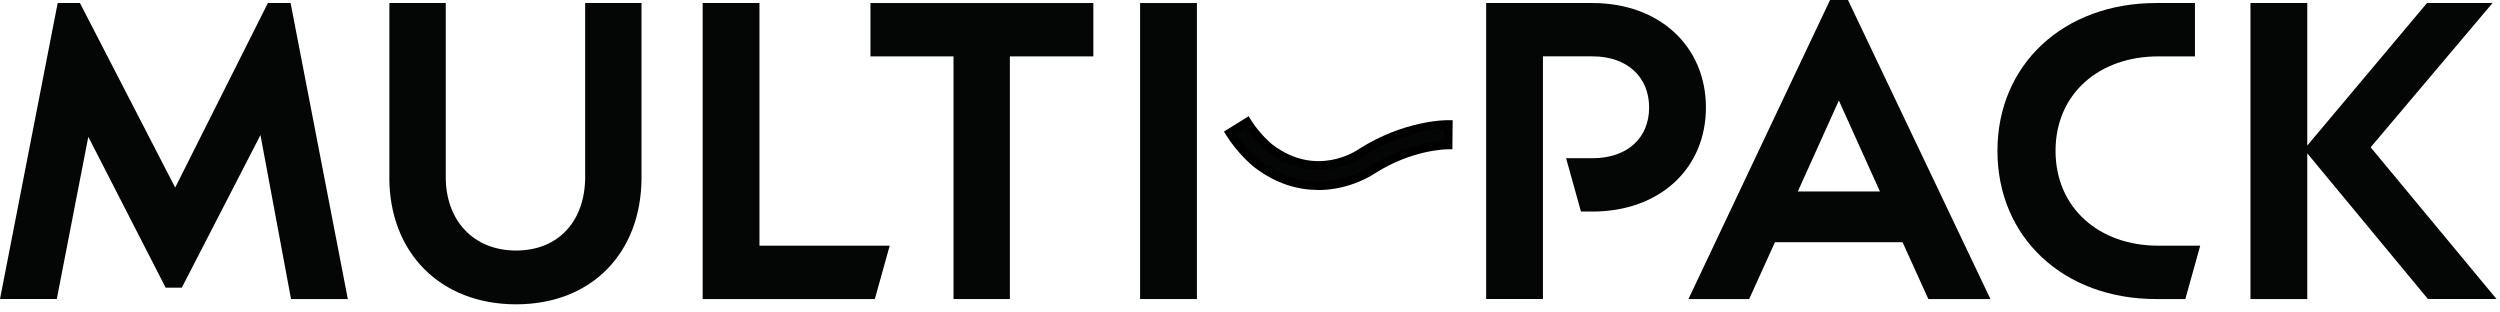 <svg xmlns="http://www.w3.org/2000/svg" fill="none" viewBox="0 0 160 20" height="20" width="160">
<path fill="#040505" d="M3.691 0.194H5.116L11.212 12.004L17.145 0.194H18.598L22.261 19.139H18.626L16.669 8.644L11.636 18.409H10.601L5.651 8.756L3.635 19.136H0L3.691 0.194Z"></path>
<path fill="#040505" d="M24.92 11.36V0.194H28.528V11.332C28.528 14.104 30.29 16.034 33.032 16.034C35.775 16.034 37.45 14.104 37.45 11.332V0.194H41.057V11.36C41.057 16.145 37.898 19.476 33.029 19.476C28.16 19.476 24.917 16.148 24.917 11.36H24.92Z"></path>
<path fill="#040505" d="M44.971 0.194H48.606V15.724H56.941L55.989 19.139H44.971V0.194Z"></path>
<path fill="#040505" d="M61.025 3.609H55.71V0.194H69.974V3.609H64.632V19.139H61.025V3.609Z"></path>
<path fill="#040505" d="M72.967 0.194H76.602V19.139H72.967V0.194Z"></path>
<path fill="#040505" d="M95.114 0.194H101.908C106.242 0.194 109.179 2.994 109.179 6.881C109.179 10.769 106.242 13.54 101.908 13.54H101.182L100.23 10.126H101.908C104.202 10.126 105.544 8.783 105.544 6.881C105.544 4.979 104.202 3.606 101.908 3.606H98.749V19.136H95.114V0.194Z"></path>
<path fill="#040505" d="M117.124 0H118.271L127.388 19.14H123.415L121.764 15.502H113.597L111.946 19.14H108.06L117.124 0ZM120.315 12.254L117.687 6.433L115.06 12.254H120.319H120.315Z"></path>
<path fill="#040505" d="M127.836 9.653C127.836 4.113 132.087 0.194 137.988 0.194H140.477V3.609H138.127C134.353 3.609 131.555 5.988 131.555 9.653C131.555 13.318 134.353 15.724 138.127 15.724H140.814L139.862 19.139H137.988C132.087 19.139 127.836 15.22 127.836 9.653Z"></path>
<path fill="#040505" d="M147.665 9.82V19.139H144.029V0.194H147.665V9.315L155.328 0.194H159.523L151.721 9.427L159.777 19.136H155.387L147.668 9.816L147.665 9.82Z"></path>
<path fill="#040505" d="M78.712 8.509L79.821 7.817C80.439 8.805 81.239 9.452 81.249 9.459C84.238 11.747 86.991 9.855 87.109 9.775C89.966 7.953 92.58 7.967 92.691 7.967L92.677 9.274C92.653 9.274 90.324 9.274 87.839 10.86C87.832 10.867 84.228 13.385 80.447 10.492C80.398 10.453 79.456 9.699 78.712 8.509Z"></path>
<path fill="black" d="M84.35 12.157C83.133 12.157 81.722 11.806 80.28 10.707C80.168 10.62 79.227 9.852 78.479 8.656L78.333 8.423L79.911 7.438L80.057 7.671C80.648 8.621 81.416 9.236 81.423 9.243C84.252 11.41 86.845 9.626 86.953 9.549C89.886 7.675 92.587 7.685 92.698 7.692H92.972L92.952 9.553H92.681C92.587 9.553 90.38 9.57 87.992 11.097C87.992 11.097 86.477 12.164 84.353 12.164L84.35 12.157ZM79.098 8.593C79.765 9.581 80.53 10.2 80.62 10.273C84.214 13.023 87.648 10.659 87.683 10.634C89.751 9.313 91.704 9.059 92.409 9.01L92.42 8.249C91.68 8.29 89.559 8.541 87.262 10.005C87.151 10.081 84.238 12.088 81.089 9.674C81.082 9.671 80.363 9.09 79.744 8.19L79.101 8.593H79.098Z"></path>
</svg>
